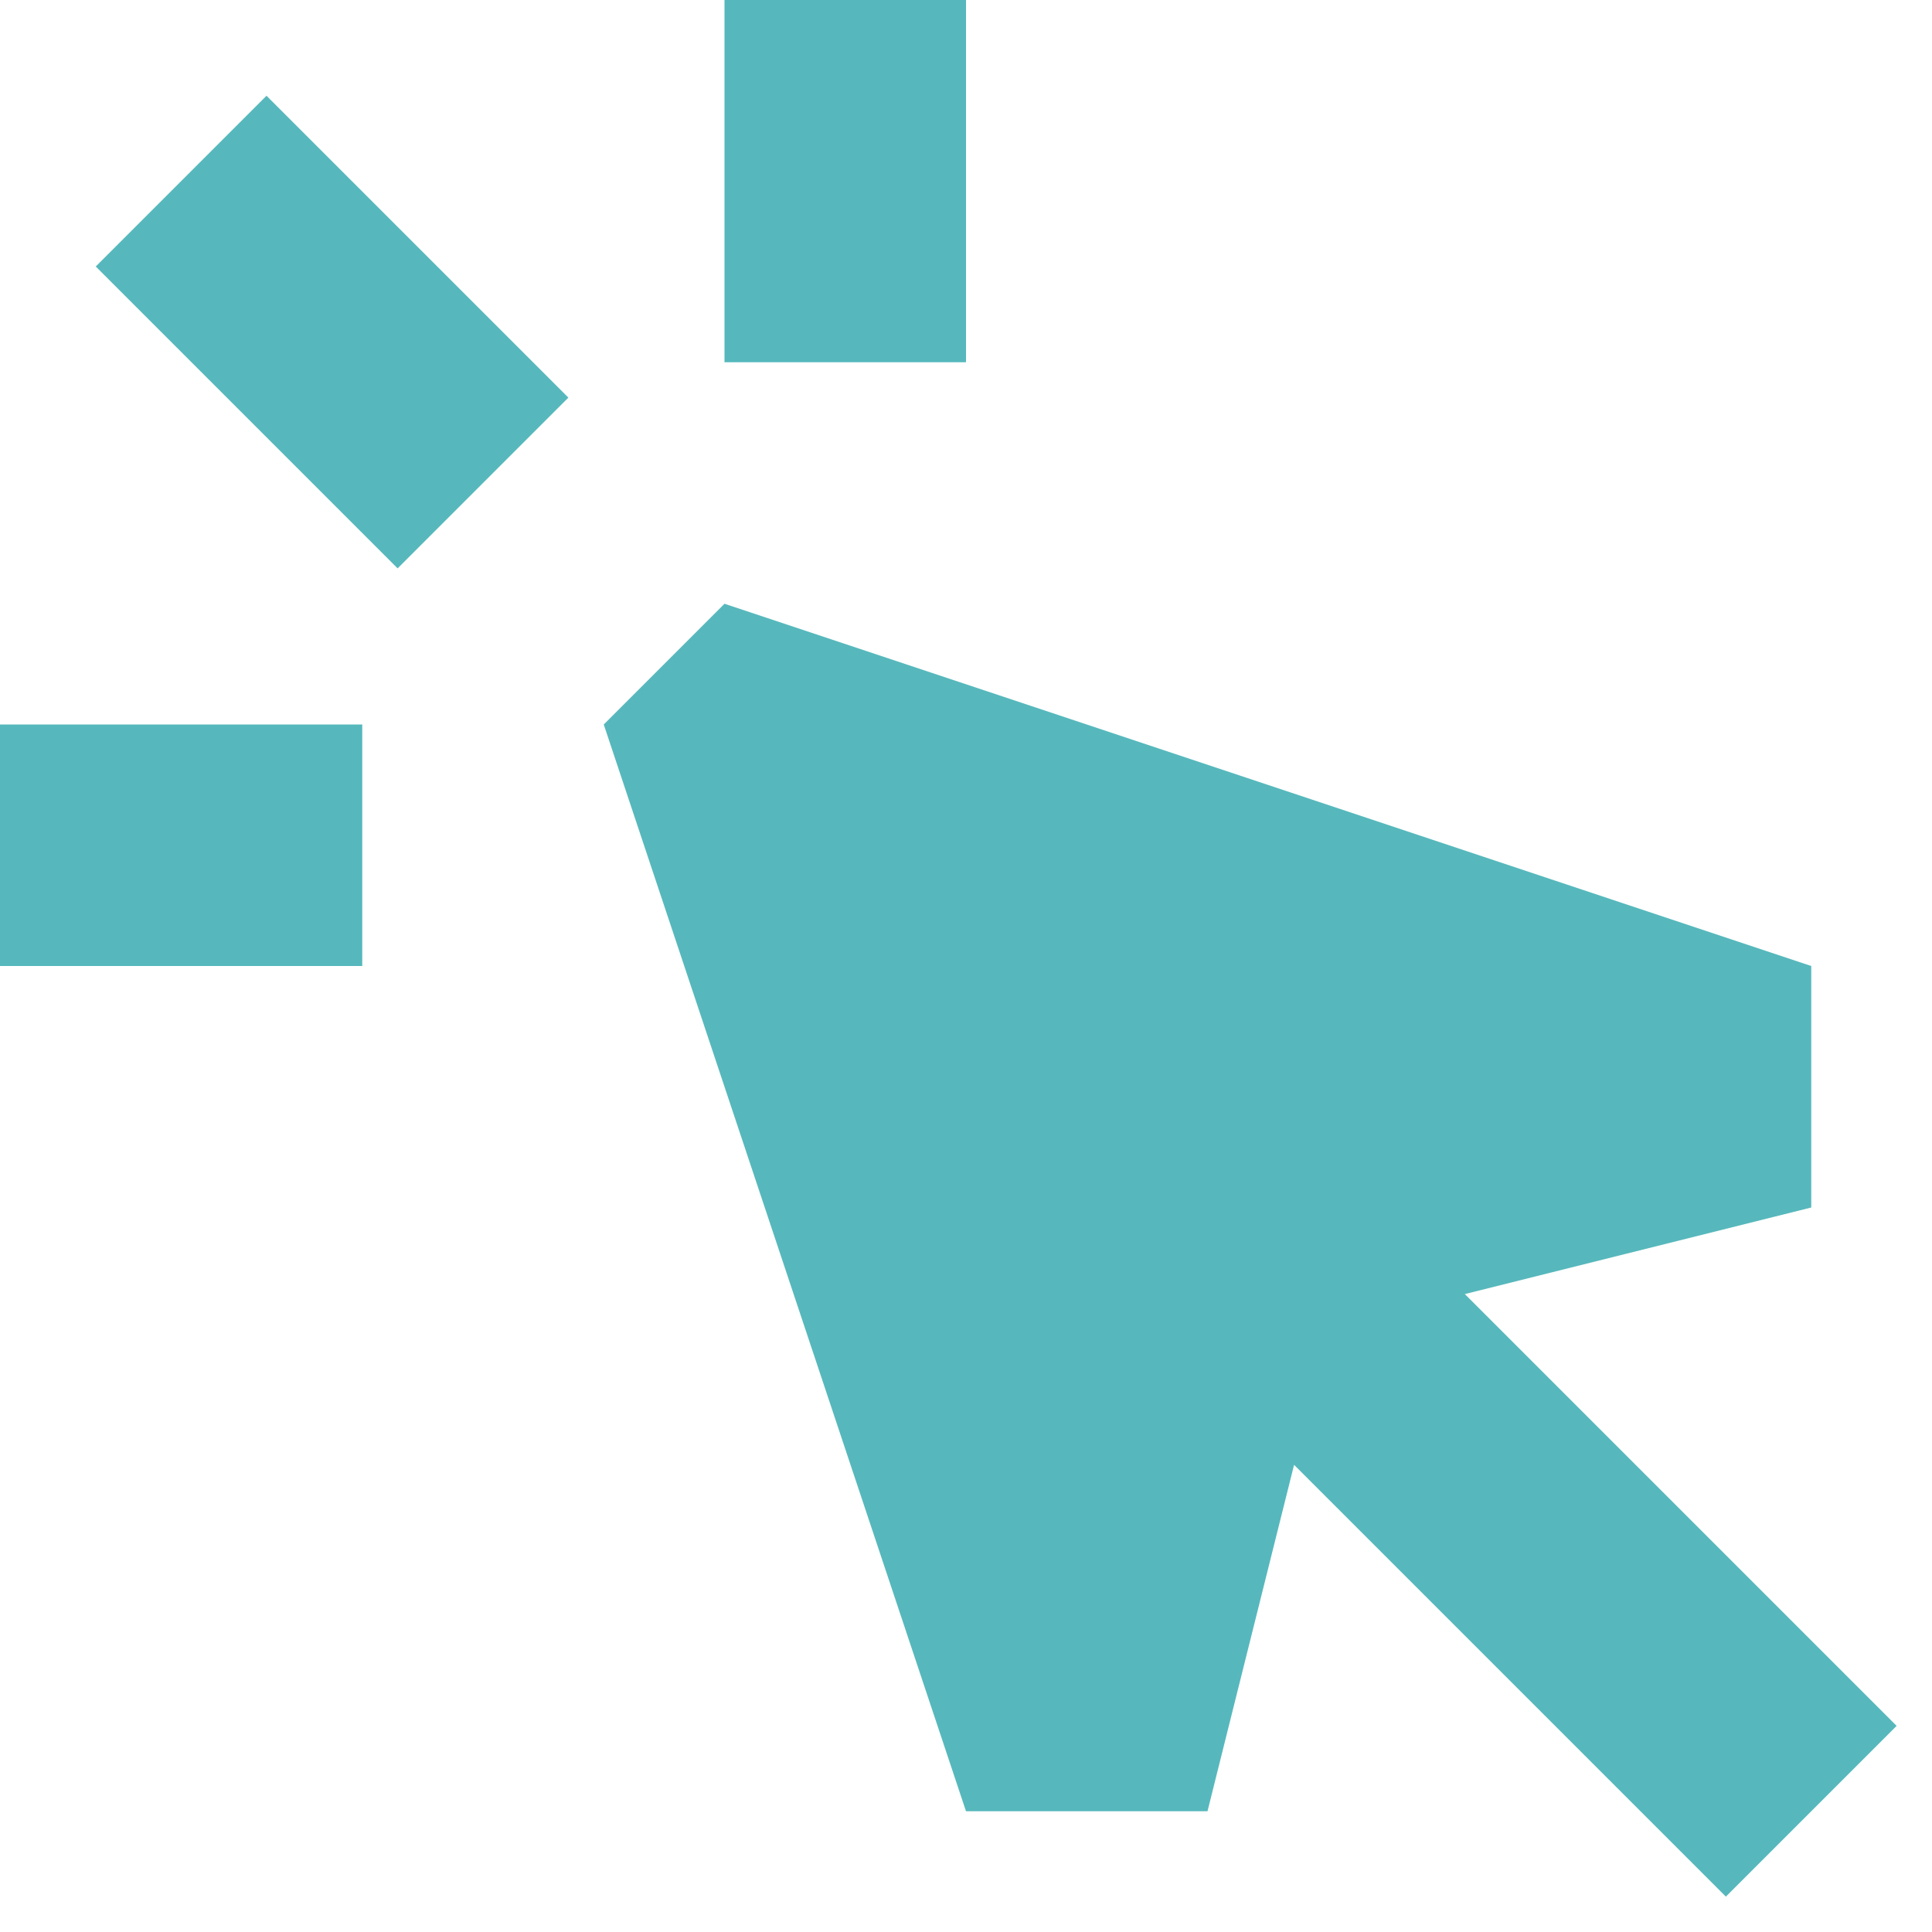 <?xml version="1.0" encoding="utf-8"?><!-- Uploaded to: SVG Repo, www.svgrepo.com, Generator: SVG Repo Mixer Tools -->
<svg width="800px" height="800px" viewBox="0 0 16 16" fill="none" xmlns="http://www.w3.org/2000/svg">
<path d="M8 3V0H6V3H8Z" fill="#56B8BC"/>
<path d="M0.793 2.207L3.293 4.707L4.707 3.293L2.207 0.793L0.793 2.207Z" fill="#56B8BC"/>
<path d="M6 5L5 6L8 15H10L10.717 12.131L14.293 15.707L15.707 14.293L12.131 10.717L15 10V8L6 5Z" fill="#56B8BC"/>
<path d="M0 6H3V8H0V6Z" fill="#56B8BC"/>
</svg>